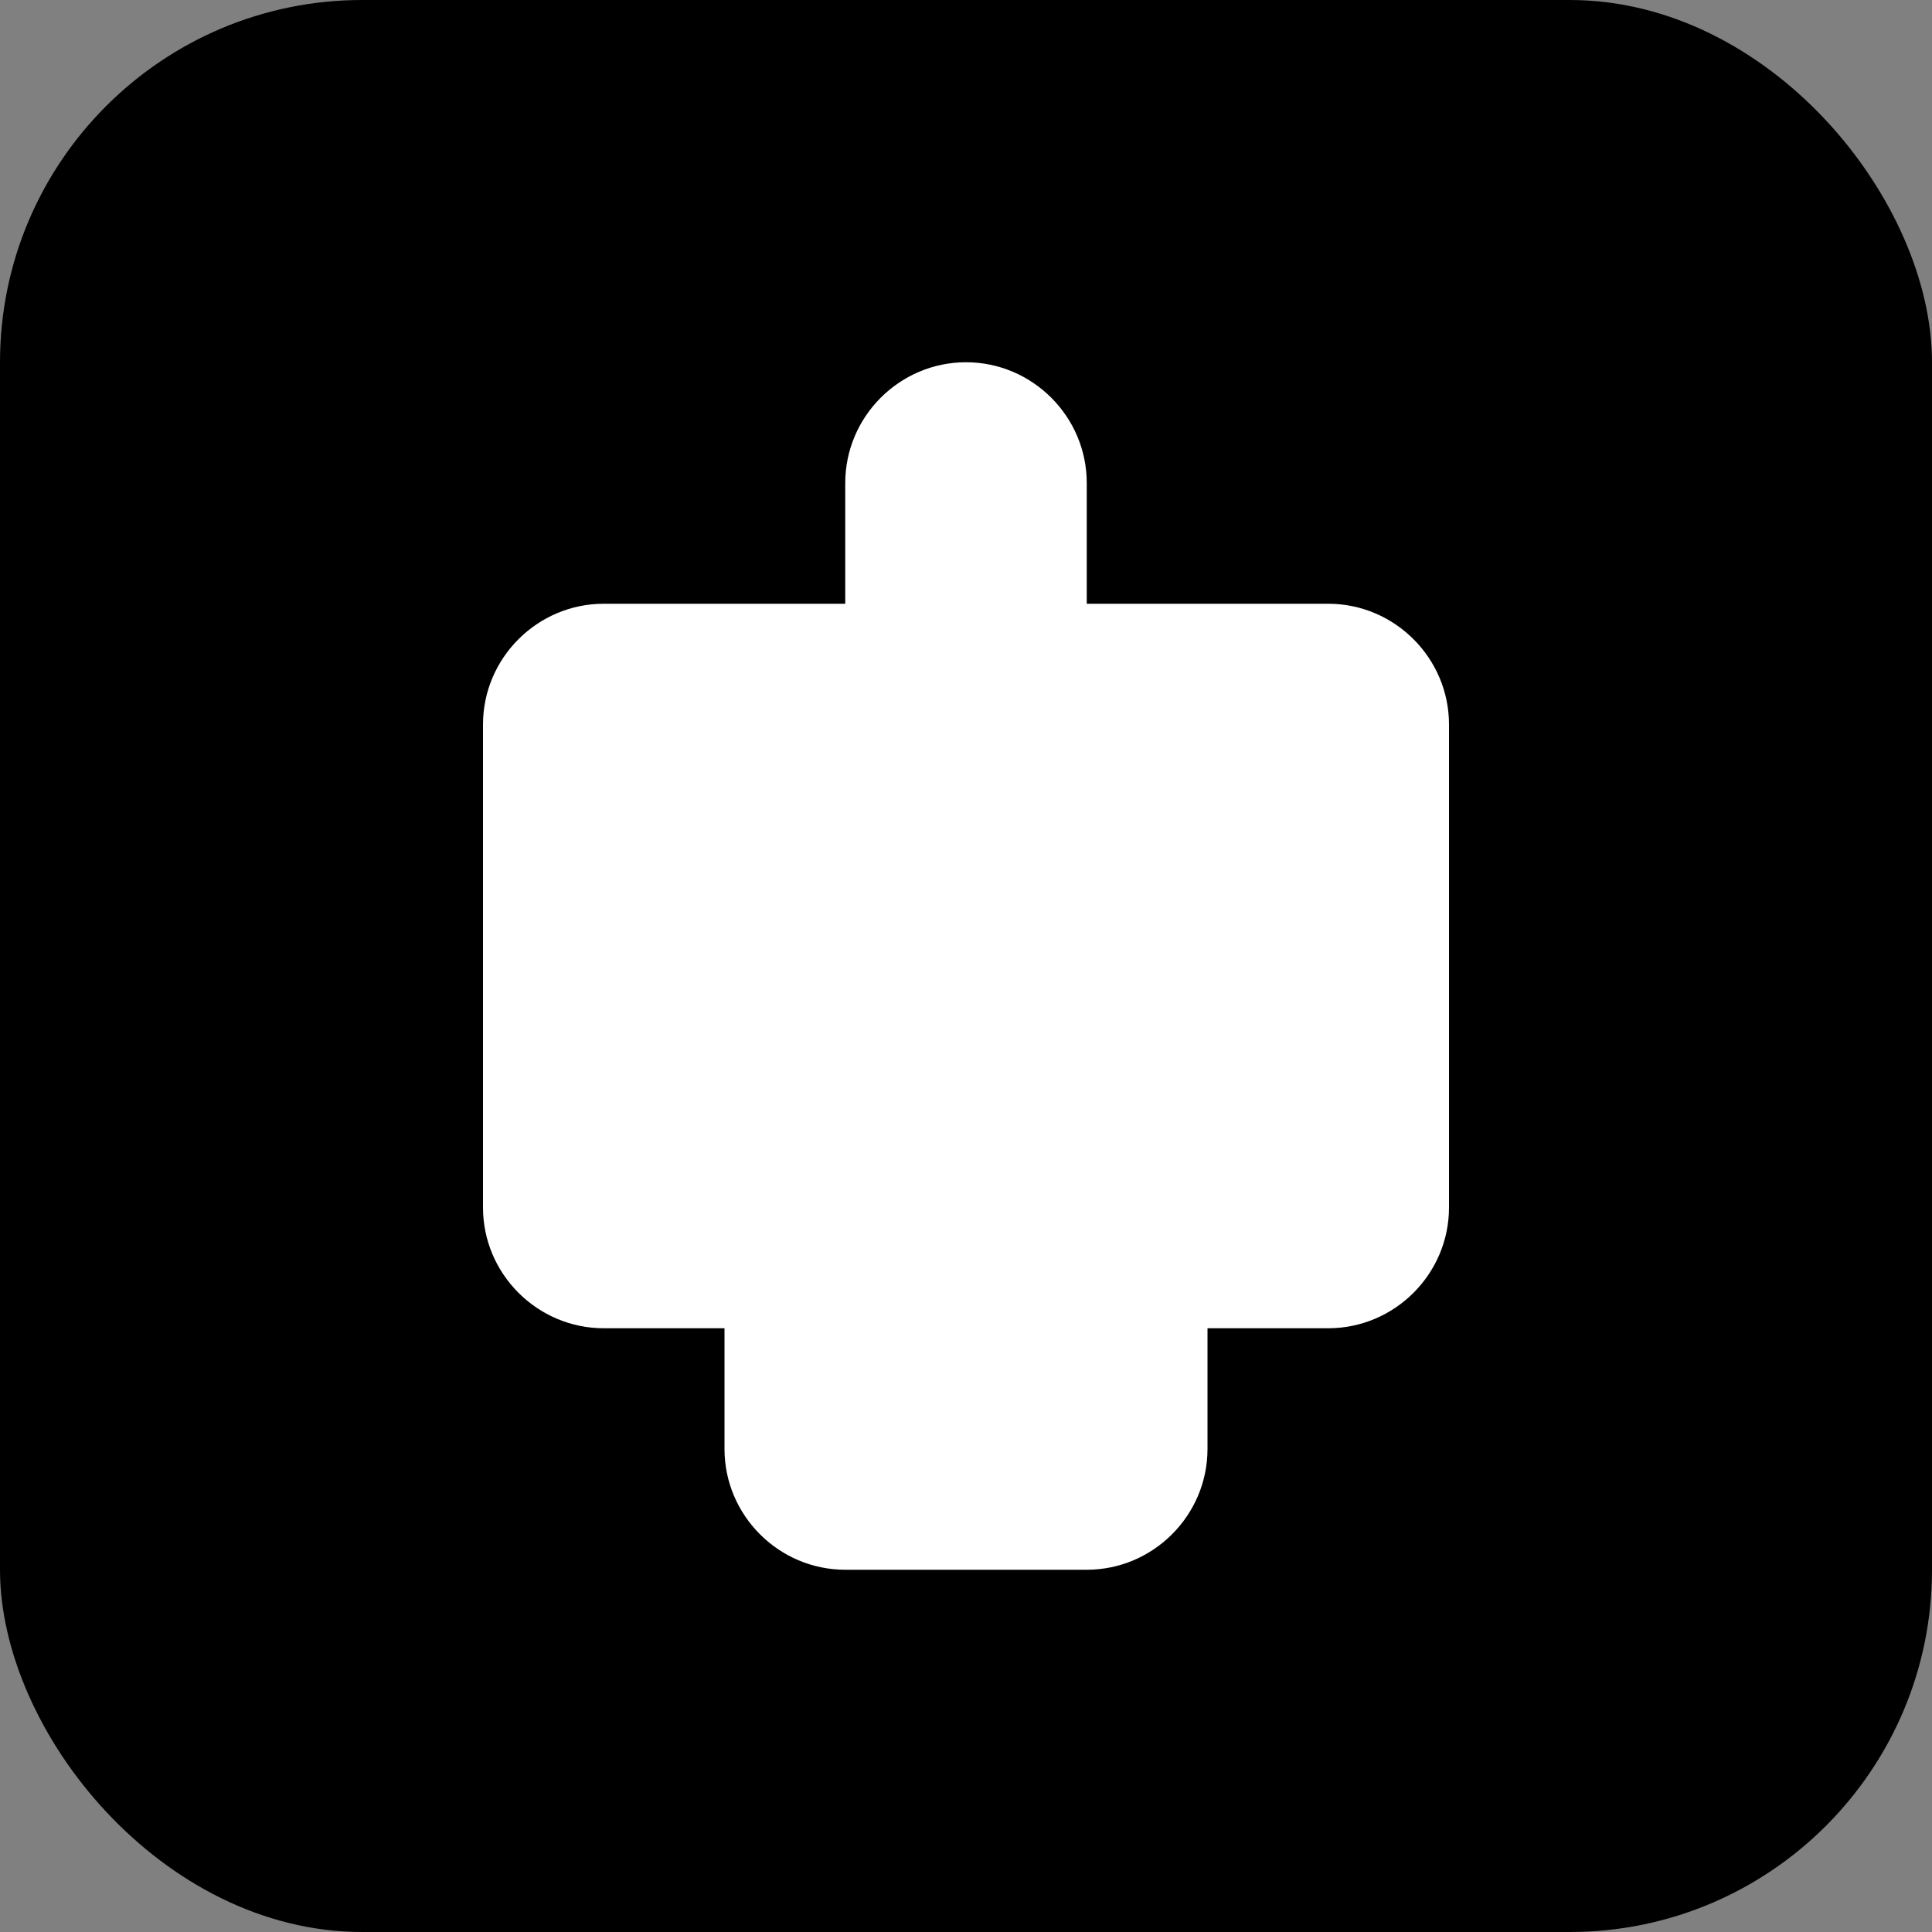 <svg width="64" height="64" viewBox="0 0 64 64" xmlns="http://www.w3.org/2000/svg">
  <rect x="0" y="0" width="64" height="64" fill="#808080" stroke="none"/>
  <rect width="64" height="64" rx="12" fill="#000"/>
  <path d="M32 12c-2.2 0-4 1.8-4 4v4h8v-4c0-2.2-1.8-4-4-4zm12 8h-24c-2.2 0-4 1.8-4 4v16c0 2.2 1.8 4 4 4h4v4c0 2.2 1.8 4 4 4h8c2.2 0 4-1.8 4-4v-4h4c2.2 0 4-1.8 4-4v-16c0-2.2-1.8-4-4-4z" fill="#fff"/>
</svg>
